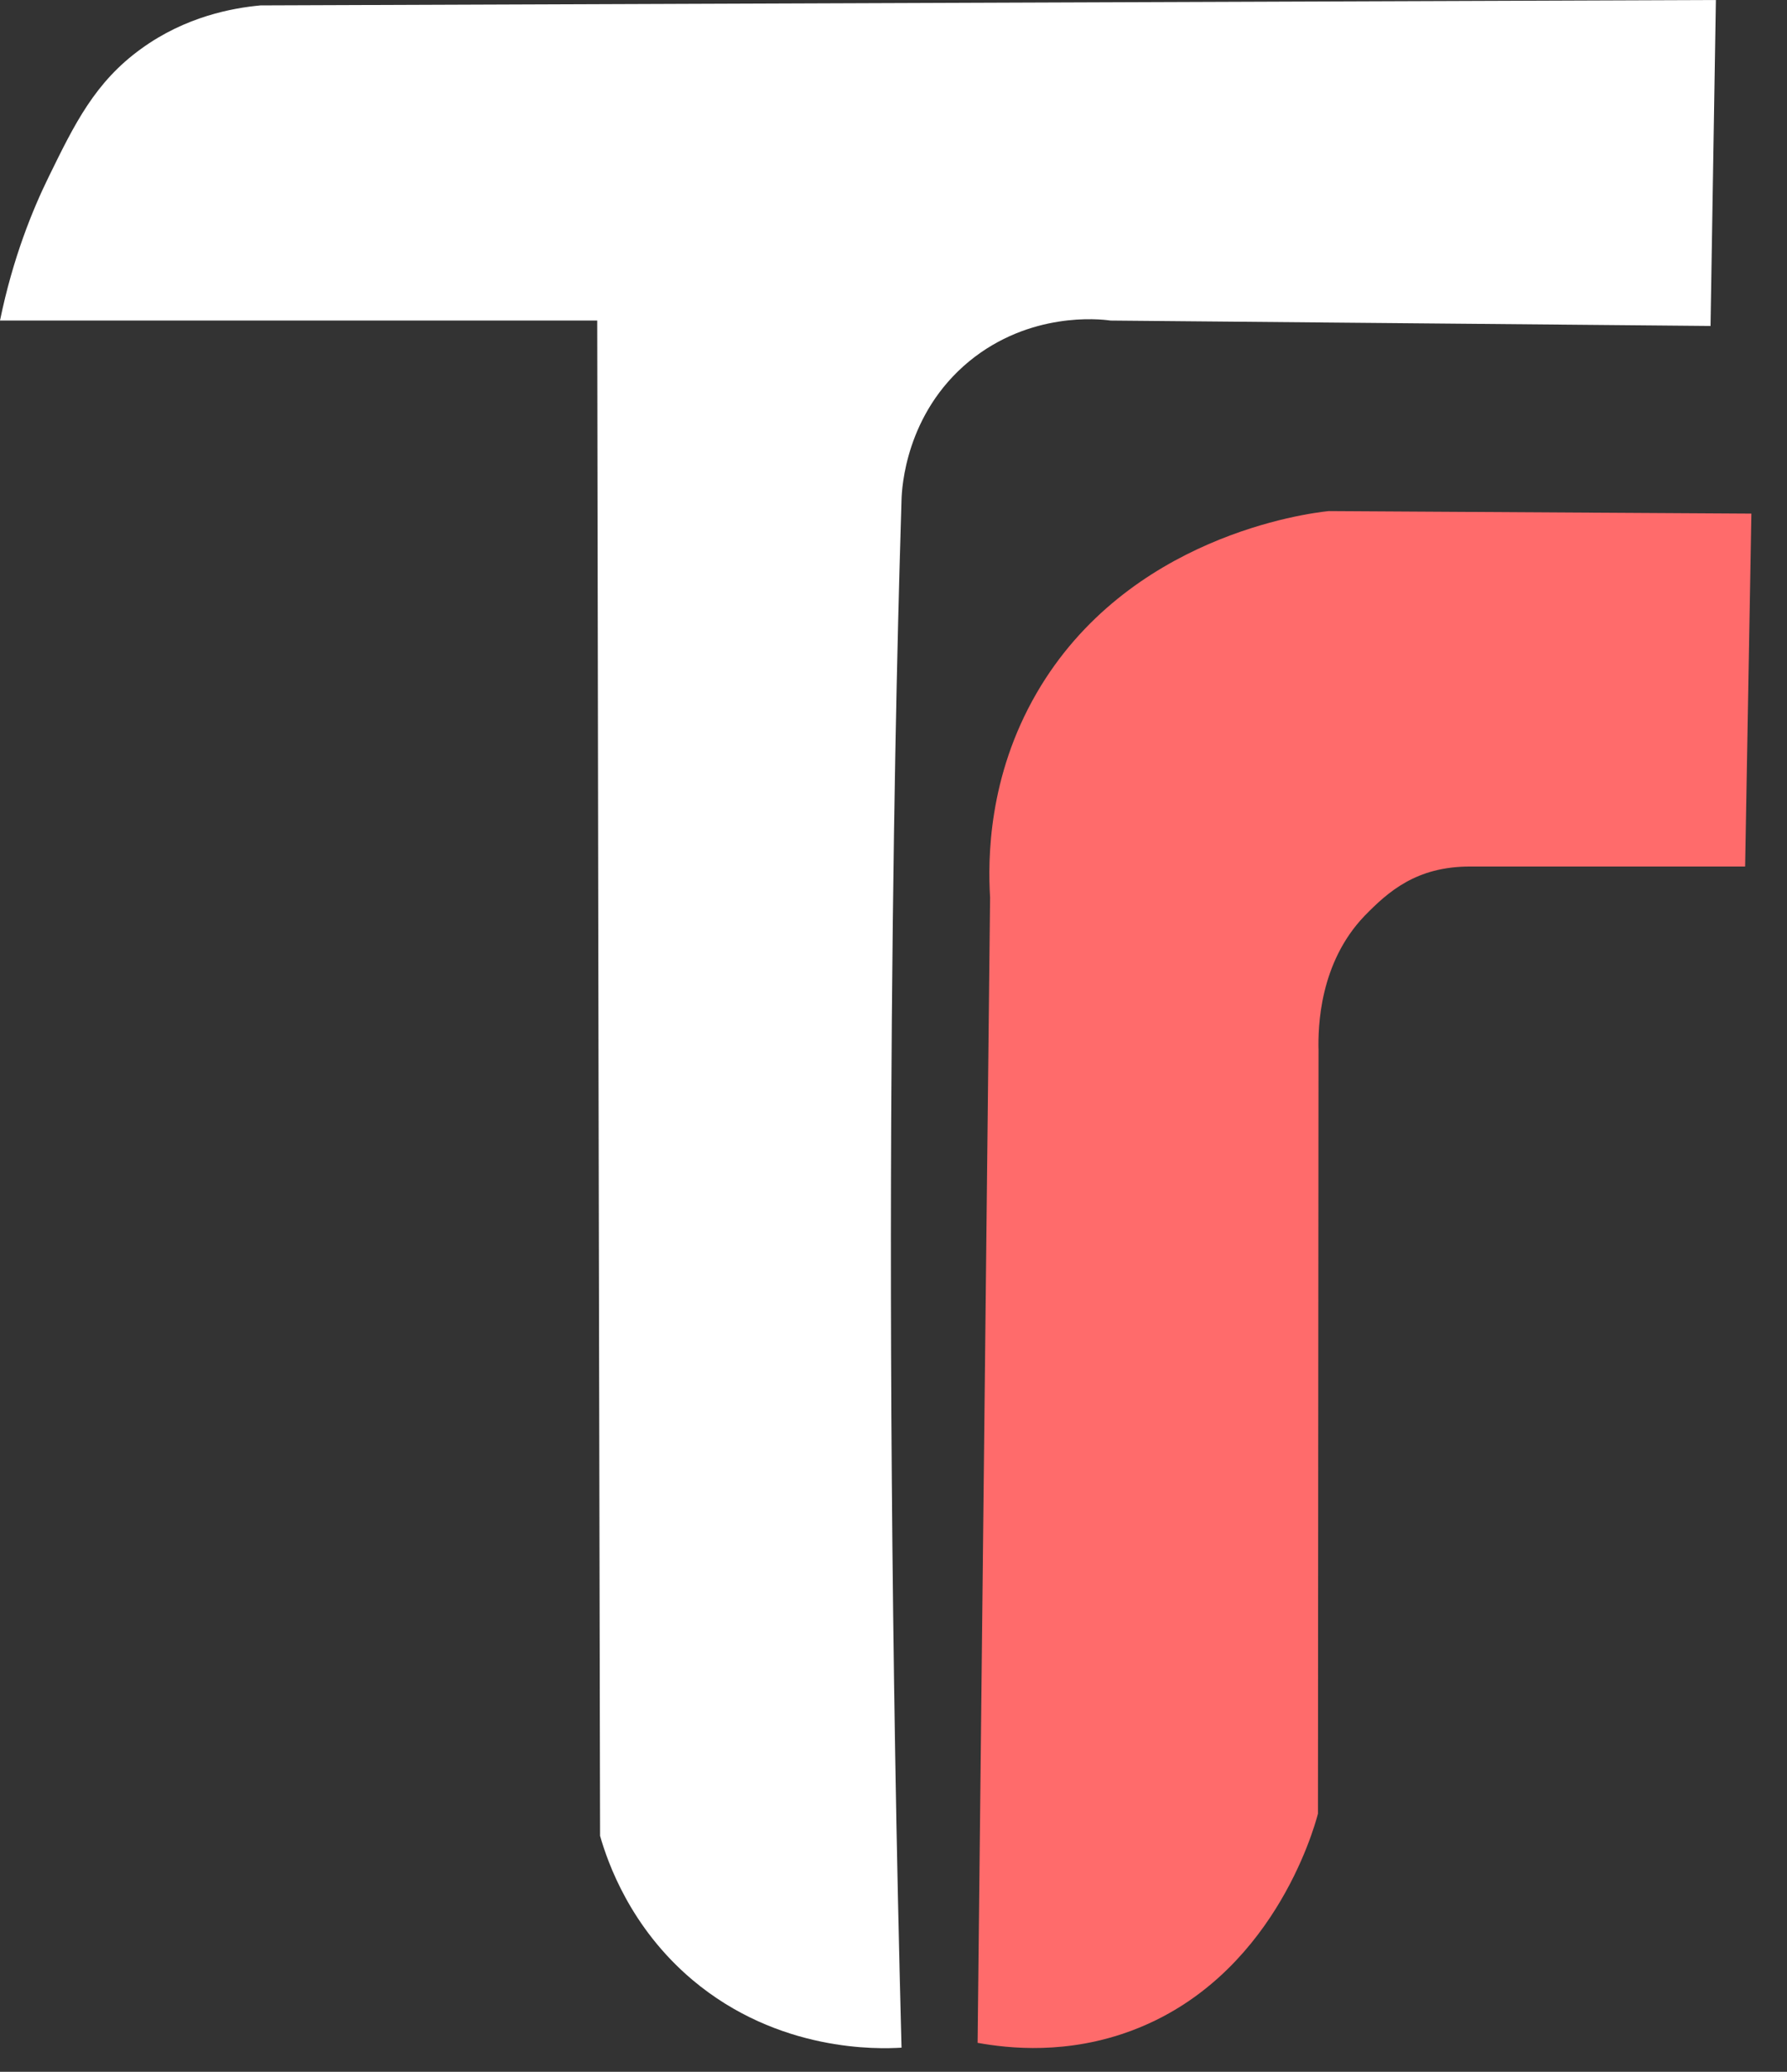 <?xml version="1.0" encoding="utf-8"?>
<svg xmlns="http://www.w3.org/2000/svg" fill="none" height="100%" overflow="visible" preserveAspectRatio="none" style="display: block;" viewBox="0 0 44 51" width="100%">
<rect x="0" y="0" width="44" height="51" fill="#333333" stroke="none"/>
<g id="Group">
<path d="M0 7.891H14.705C14.726 20.325 14.747 32.758 14.775 45.192C14.964 45.849 15.516 47.443 17.047 48.736C19.171 50.525 21.631 50.441 22.198 50.406C21.666 30.354 22.093 15.649 22.198 12.301C22.205 12.021 22.295 10.183 23.868 8.89C25.357 7.674 27.055 7.849 27.342 7.891C32.269 7.933 37.189 7.982 42.117 8.024L42.249 0L6.416 0.133C5.731 0.196 4.571 0.405 3.474 1.202C2.341 2.02 1.838 3.047 1.202 4.347C0.804 5.158 0.315 6.353 0 7.891Z" fill="white" id="Vector"/>
<path d="M24.071 50.287L24.378 22.093C24.322 21.149 24.329 19.122 25.524 17.061C27.761 13.203 32.178 12.636 32.716 12.581C36.183 12.601 39.657 12.622 43.123 12.643L42.969 21.331H36.19C34.869 21.331 34.177 21.953 33.597 22.547C32.486 23.707 32.451 25.28 32.465 25.853L32.451 44.647C32.339 45.073 31.311 48.687 27.88 49.98C26.286 50.581 24.846 50.427 24.071 50.287Z" fill="#FF6B6B" id="Vector_2"/>
</g>
</svg>